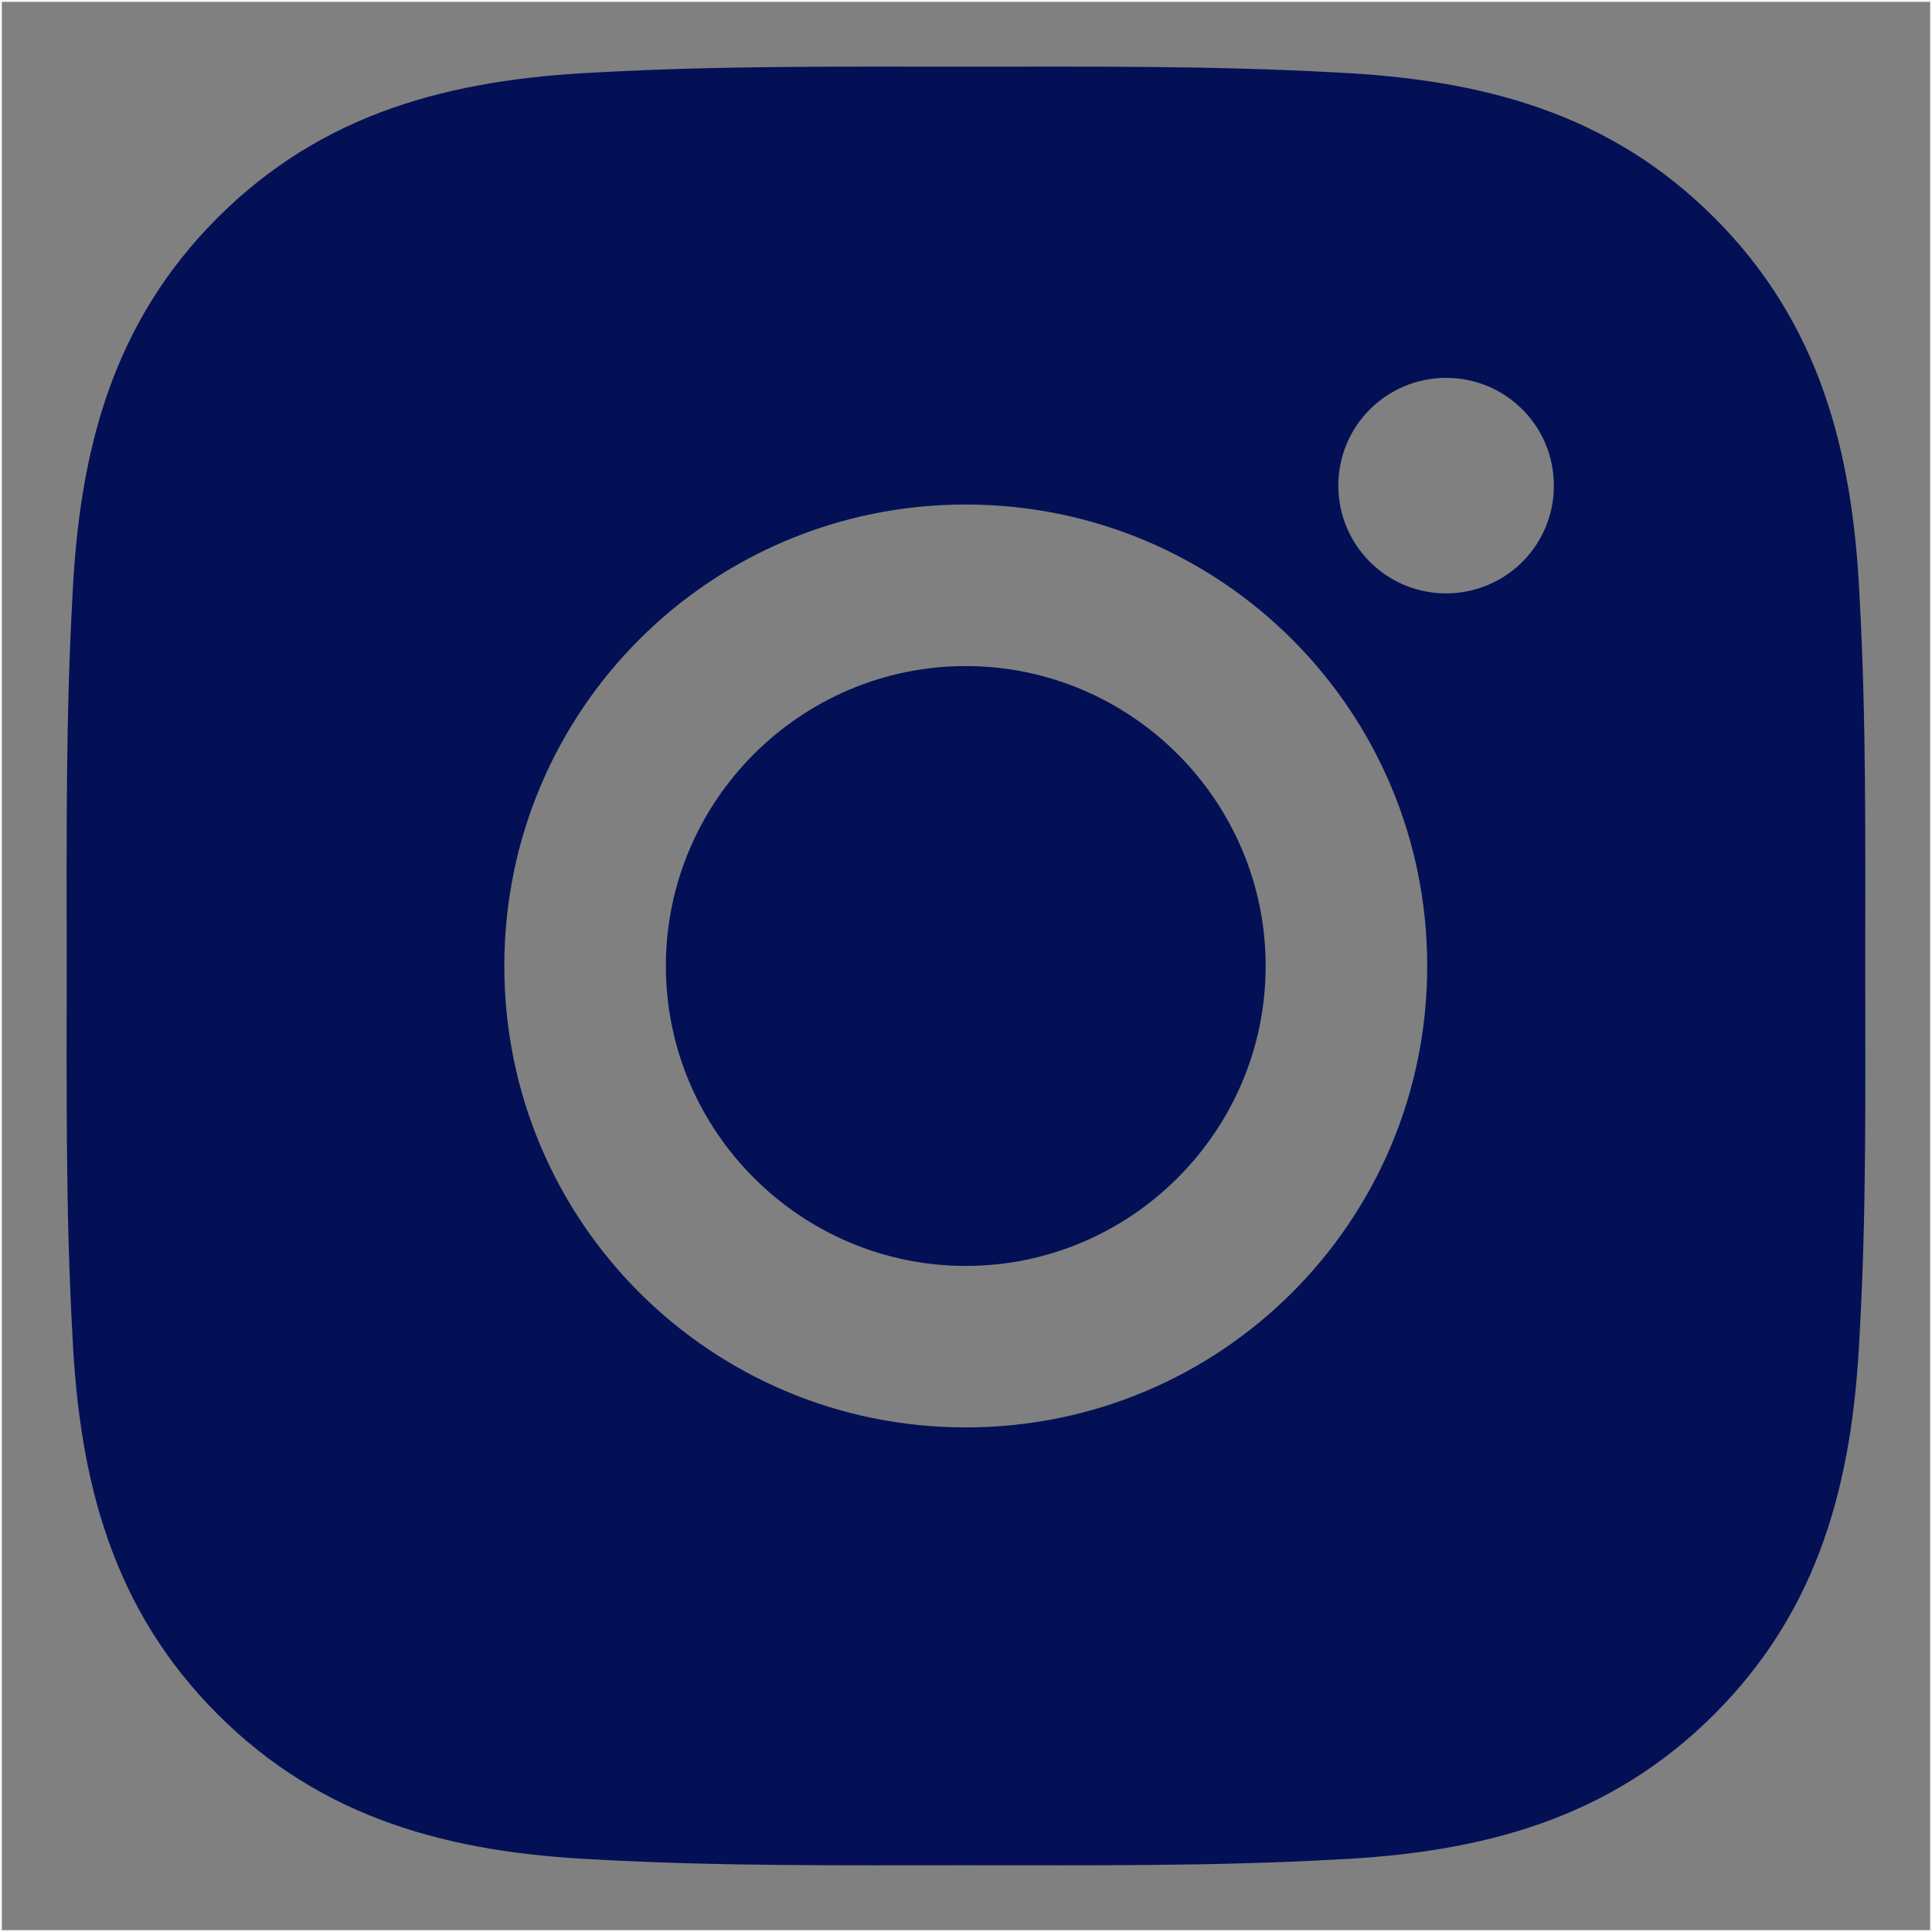 <svg width="29" height="29" viewBox="0 0 29 29" fill="none" xmlns="http://www.w3.org/2000/svg">
<rect x="0" y="0" width="29" height="29" fill="#808080" stroke="none"/>
<path d="M14.496 9.998C12.018 9.998 9.995 12.021 9.995 14.5C9.995 16.979 12.018 19.002 14.496 19.002C16.975 19.002 18.998 16.979 18.998 14.5C18.998 12.021 16.975 9.998 14.496 9.998ZM27.998 14.5C27.998 12.636 28.015 10.788 27.911 8.927C27.806 6.766 27.313 4.848 25.732 3.267C24.148 1.683 22.234 1.194 20.072 1.089C18.208 0.984 16.361 1.001 14.5 1.001C12.636 1.001 10.788 0.984 8.927 1.089C6.766 1.194 4.848 1.687 3.267 3.267C1.683 4.851 1.194 6.766 1.089 8.927C0.984 10.792 1.001 12.639 1.001 14.5C1.001 16.361 0.984 18.211 1.089 20.072C1.194 22.234 1.687 24.152 3.267 25.732C4.851 27.316 6.766 27.806 8.927 27.911C10.792 28.015 12.639 27.998 14.5 27.998C16.364 27.998 18.211 28.015 20.072 27.911C22.234 27.806 24.152 27.313 25.732 25.732C27.316 24.148 27.806 22.234 27.911 20.072C28.019 18.211 27.998 16.364 27.998 14.5ZM14.496 21.426C10.663 21.426 7.57 18.333 7.57 14.5C7.57 10.667 10.663 7.573 14.496 7.573C18.329 7.573 21.423 10.667 21.423 14.5C21.423 18.333 18.329 21.426 14.496 21.426ZM21.707 8.907C20.812 8.907 20.089 8.184 20.089 7.289C20.089 6.394 20.812 5.672 21.707 5.672C22.602 5.672 23.324 6.394 23.324 7.289C23.325 7.502 23.283 7.712 23.202 7.909C23.121 8.105 23.002 8.284 22.851 8.434C22.701 8.584 22.523 8.703 22.326 8.784C22.13 8.866 21.919 8.907 21.707 8.907Z" fill="#031056"/>
<rect x="0.014" y="0.014" width="28.972" height="28.972" stroke="#F7F7F7" stroke-width="0.028"/>
</svg>
